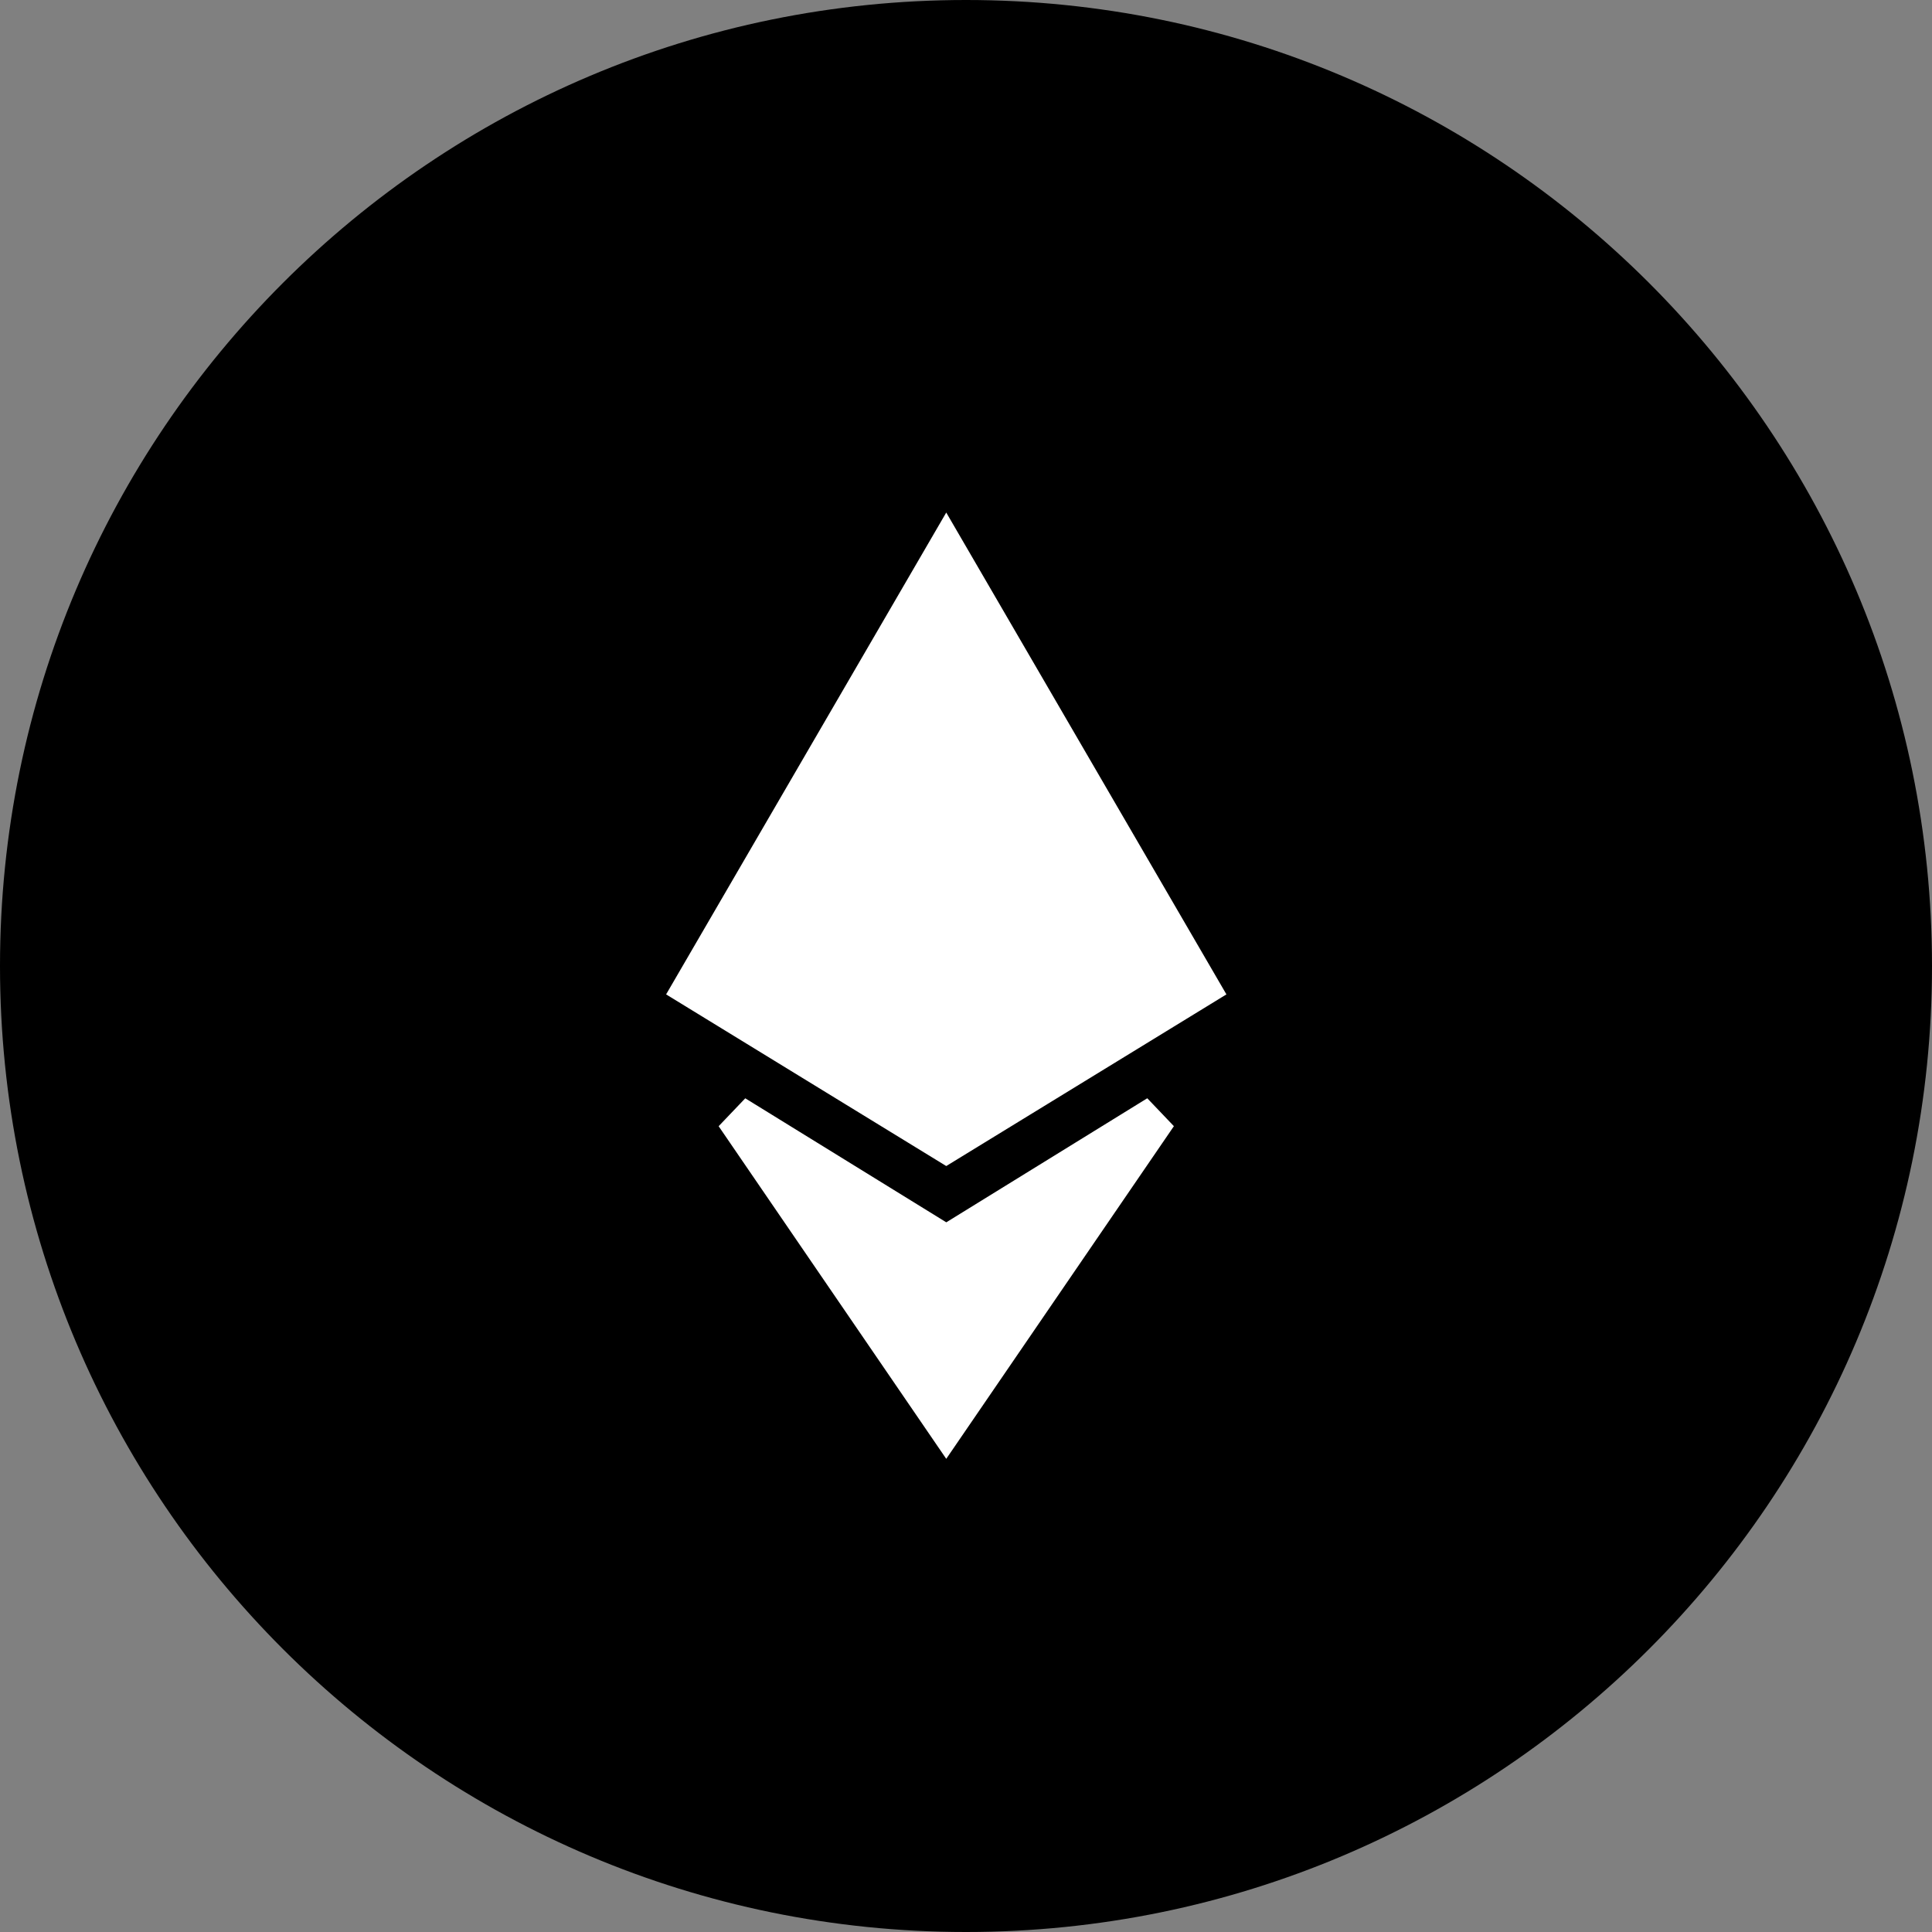 <svg width="49" height="49" viewBox="0 0 49 49" fill="none" xmlns="http://www.w3.org/2000/svg">
<rect x="0" y="0" width="49" height="49" fill="#808080" stroke="none"/>
<path d="M49 24.5C49 10.969 38.031 0 24.5 0C10.969 0 0 10.969 0 24.5C0 38.031 10.969 49 24.5 49C38.031 49 49 38.031 49 24.5Z" fill="#000"/>
<path d="M23.999 36.114L18.639 28.281L23.737 31.426L24 31.588L24.263 31.426L29.36 28.28L23.999 36.114ZM30.427 25.049L23.999 28.987L17.572 25.049L23.999 13.994L30.427 25.049Z" fill="white" stroke="white"/>
</svg>
